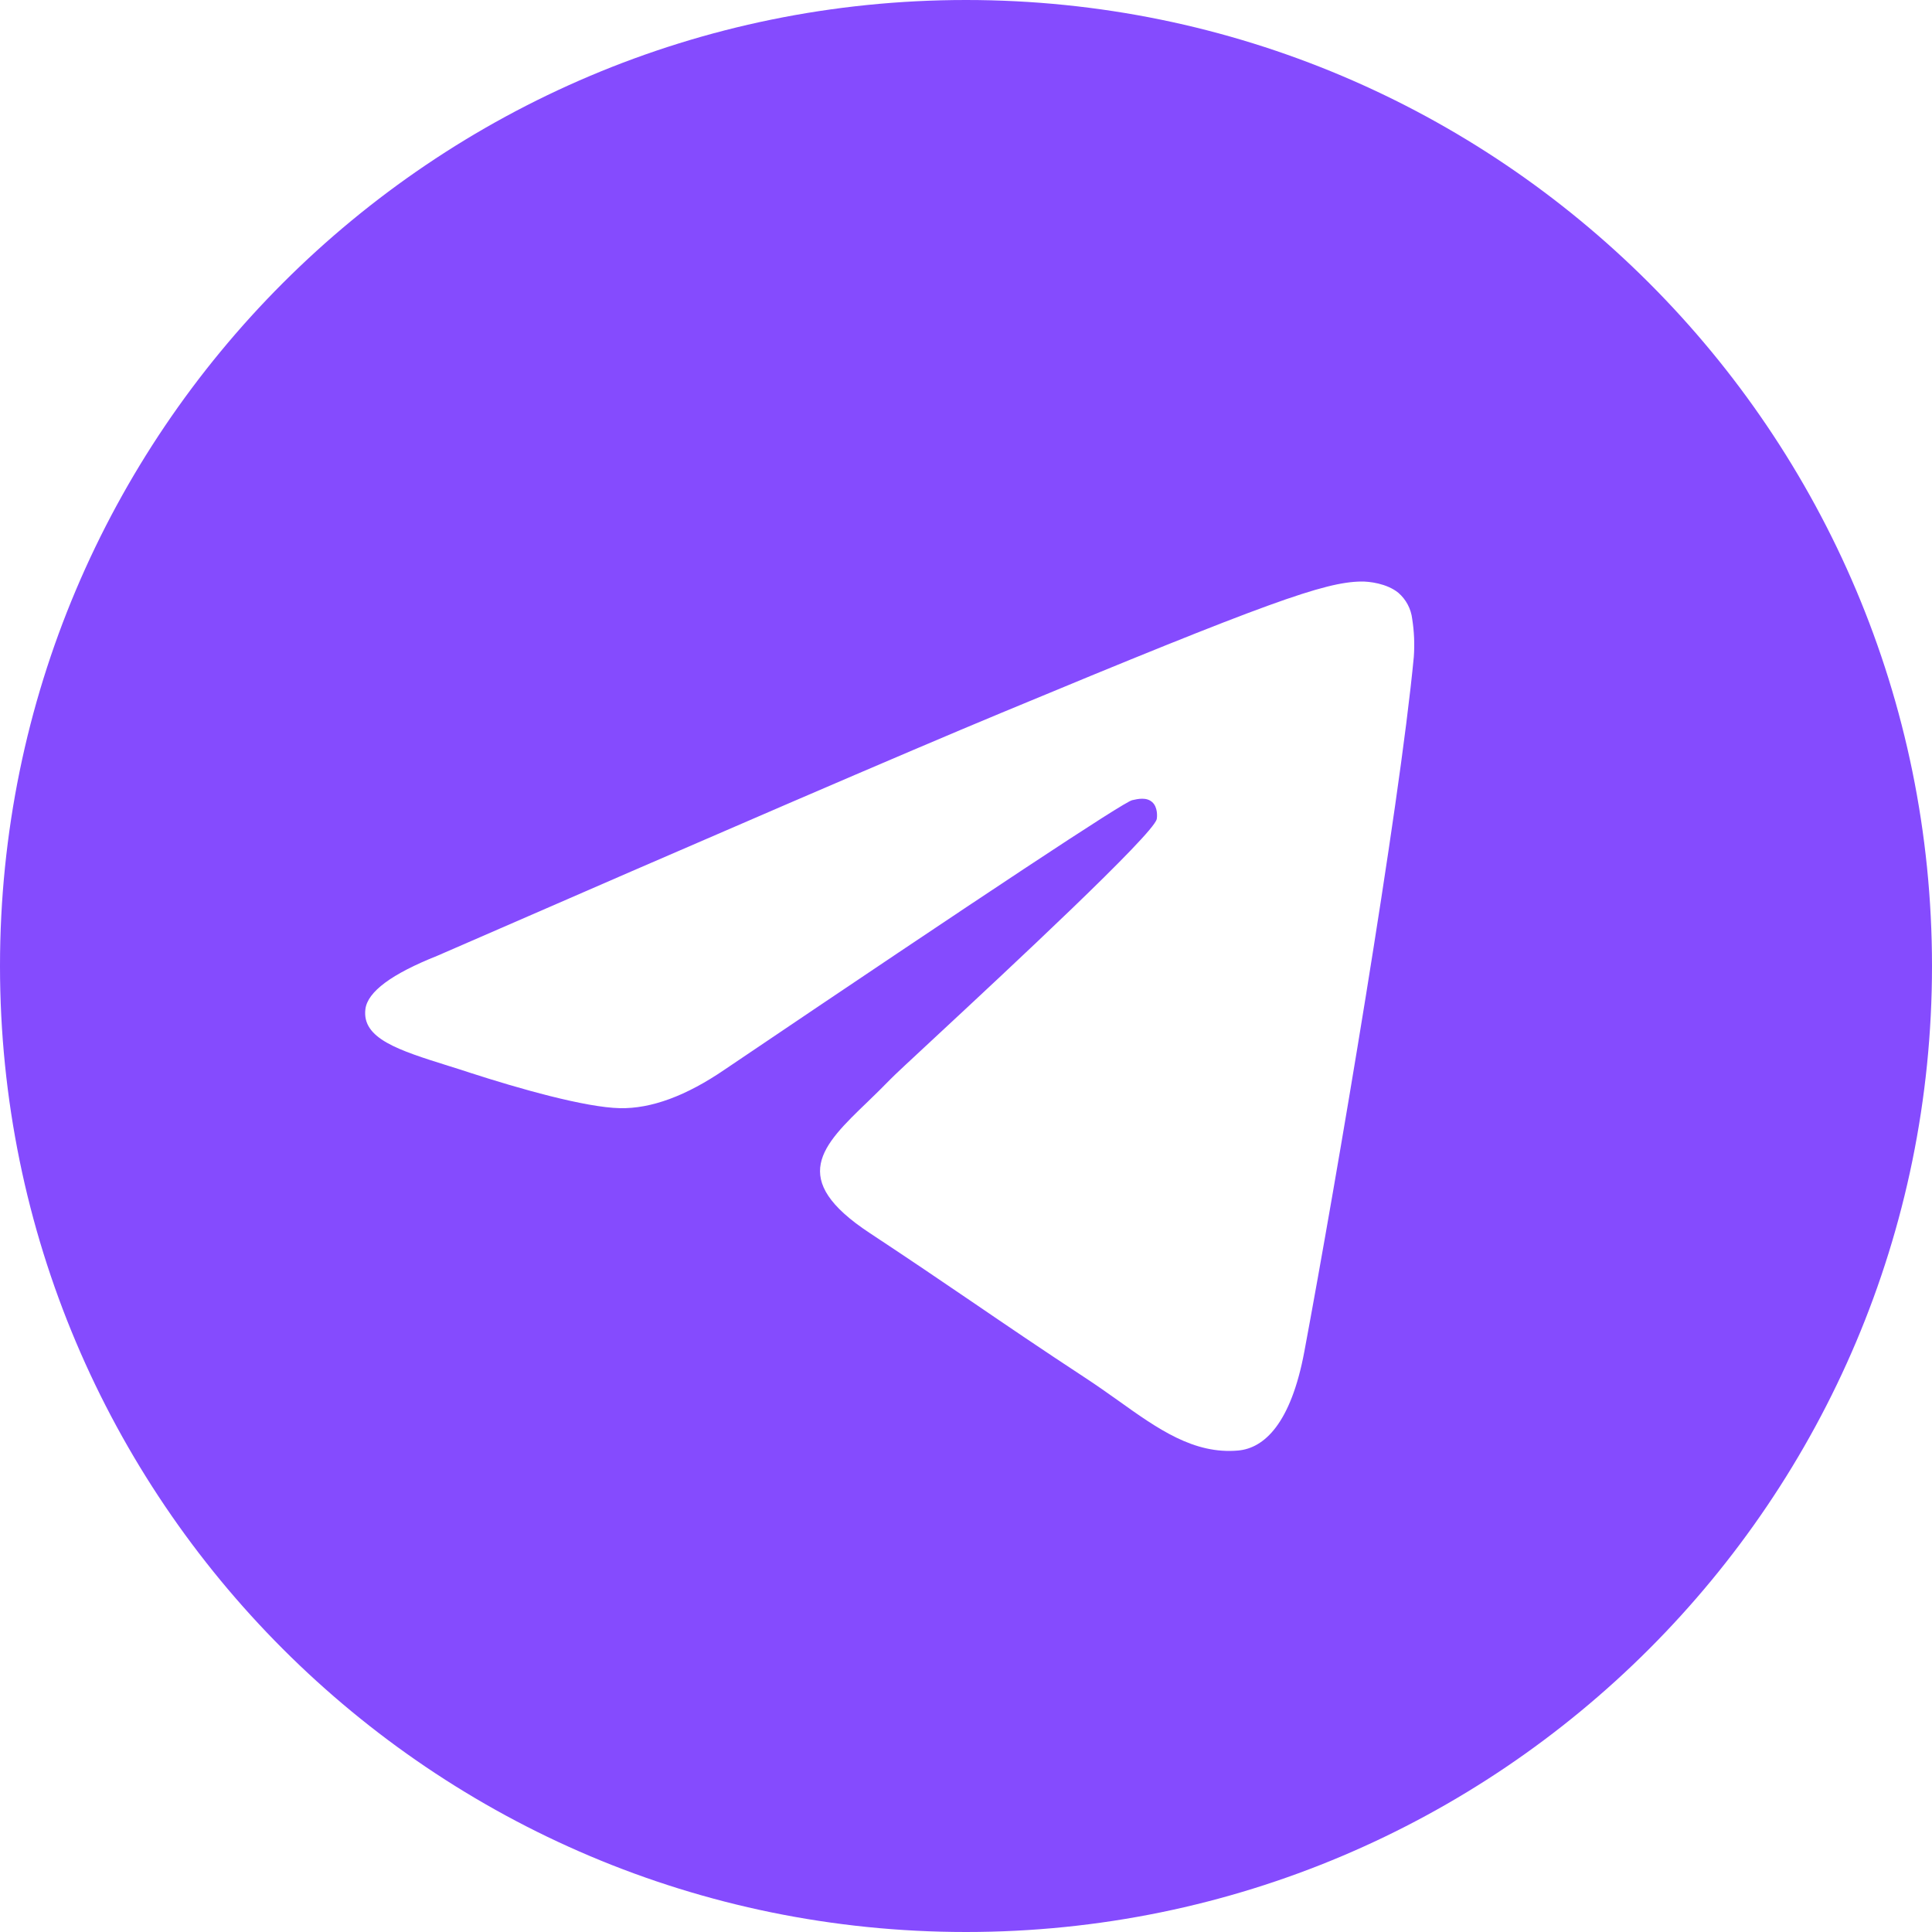 <svg width="46" height="46" viewBox="0 0 46 46" fill="none" xmlns="http://www.w3.org/2000/svg">
<path fill-rule="evenodd" clip-rule="evenodd" d="M46 23C46 35.702 35.702 46 23 46C10.298 46 0 35.702 0 23C0 10.298 10.298 0 23 0C35.702 0 46 10.298 46 23ZM23.824 16.98C21.587 17.909 17.116 19.836 10.411 22.757C9.323 23.19 8.752 23.613 8.7 24.027C8.612 24.729 9.489 25.005 10.682 25.379C10.845 25.43 11.013 25.482 11.186 25.54C12.361 25.921 13.94 26.368 14.76 26.385C15.506 26.4 16.338 26.093 17.256 25.465C23.519 21.235 26.753 19.098 26.956 19.052C27.1 19.019 27.299 18.977 27.433 19.098C27.567 19.216 27.554 19.443 27.541 19.504C27.452 19.874 24.014 23.073 22.231 24.729C21.676 25.244 21.283 25.61 21.202 25.695C21.022 25.881 20.838 26.059 20.662 26.23C19.569 27.28 18.753 28.07 20.708 29.358C21.647 29.977 22.398 30.488 23.148 30.998C23.966 31.556 24.782 32.112 25.84 32.806C26.109 32.982 26.366 33.164 26.617 33.342C27.569 34.023 28.426 34.632 29.484 34.536C30.097 34.479 30.734 33.902 31.056 32.179C31.817 28.104 33.316 19.28 33.662 15.642C33.684 15.34 33.671 15.036 33.624 14.737C33.596 14.496 33.478 14.273 33.294 14.114C33.02 13.89 32.595 13.842 32.403 13.846C31.539 13.861 30.212 14.323 23.824 16.98Z" fill="#854BFE"/>
</svg>
